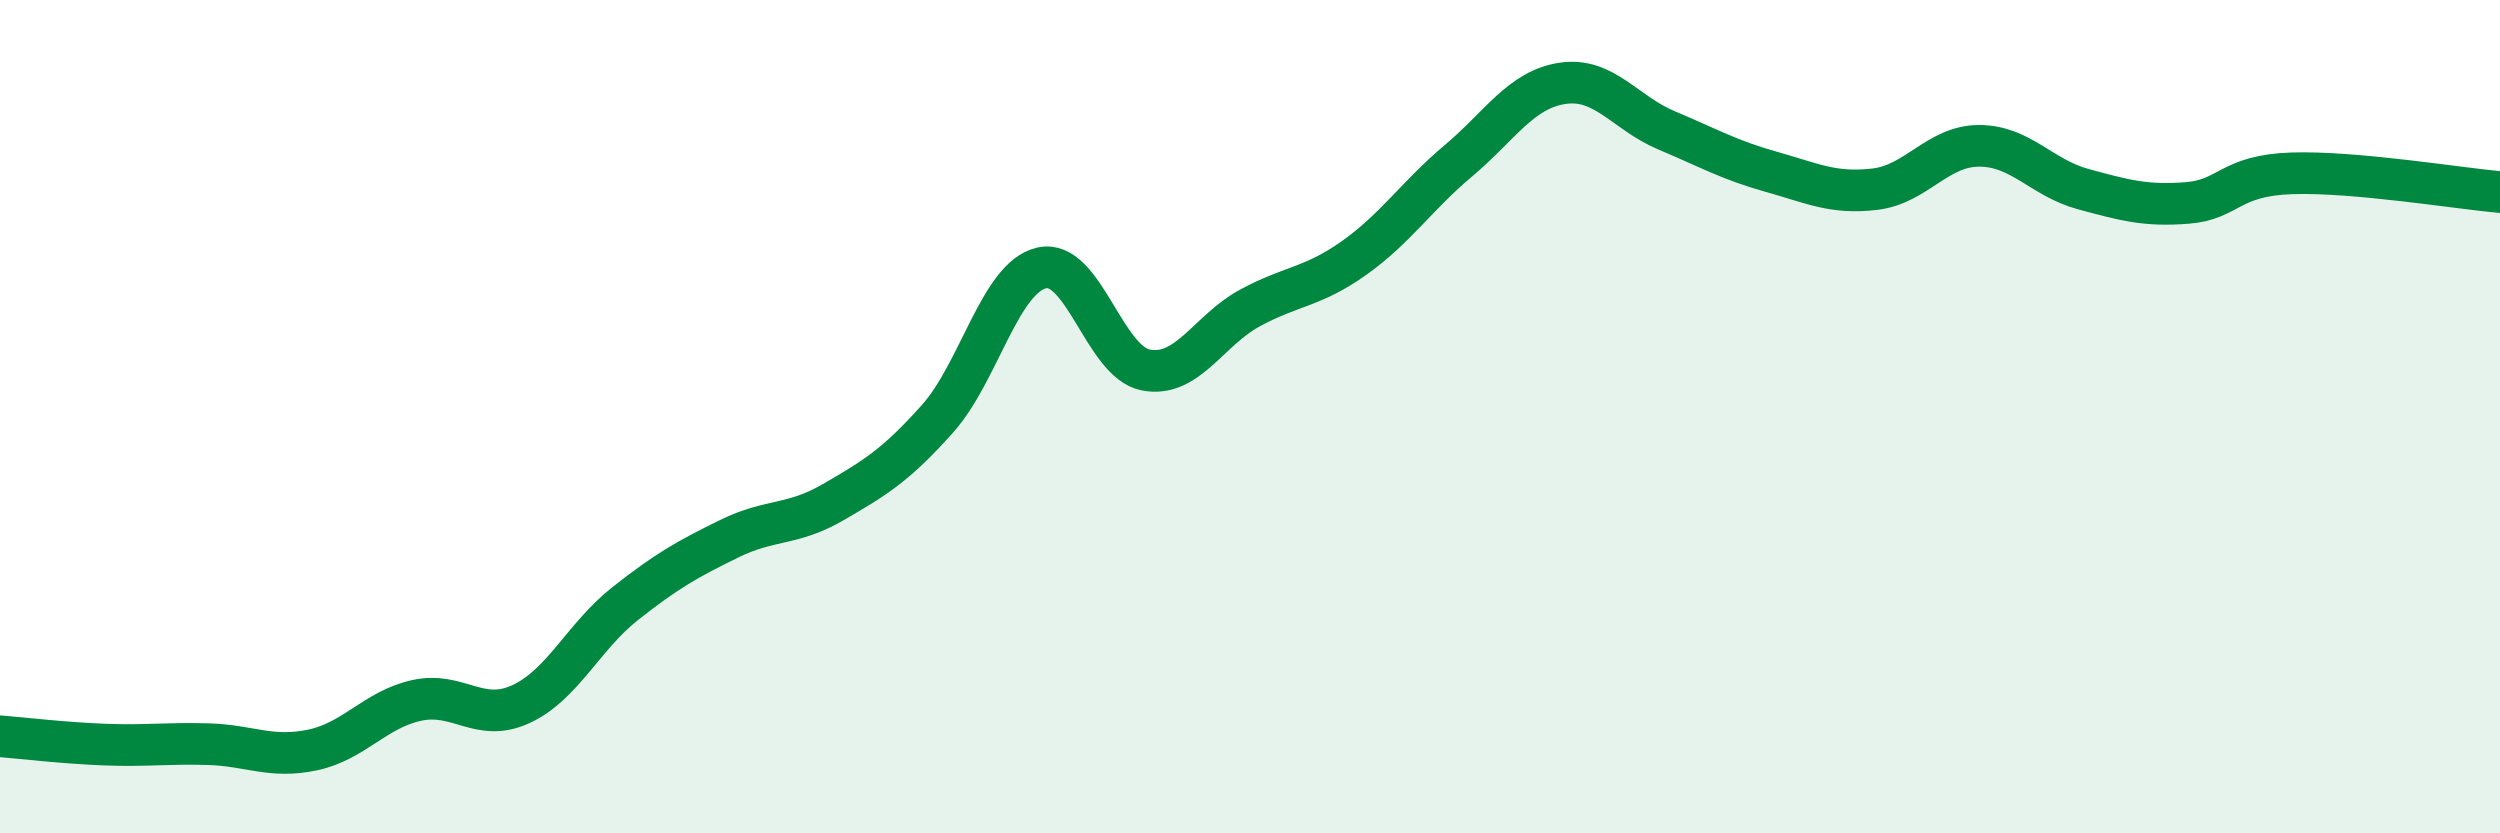 
    <svg width="60" height="20" viewBox="0 0 60 20" xmlns="http://www.w3.org/2000/svg">
      <path
        d="M 0,17.67 C 0.5,17.71 1.5,17.83 2.5,17.87 C 3.5,17.91 4,17.83 5,17.86 C 6,17.89 6.5,18.21 7.5,18 C 8.5,17.79 9,17.03 10,16.81 C 11,16.59 11.5,17.36 12.5,16.9 C 13.5,16.44 14,15.28 15,14.49 C 16,13.7 16.5,13.42 17.5,12.93 C 18.5,12.44 19,12.63 20,12.05 C 21,11.47 21.5,11.17 22.5,10.05 C 23.5,8.93 24,6.66 25,6.43 C 26,6.2 26.5,8.69 27.5,8.88 C 28.5,9.07 29,7.93 30,7.39 C 31,6.85 31.5,6.9 32.5,6.19 C 33.5,5.48 34,4.7 35,3.86 C 36,3.02 36.5,2.15 37.5,2 C 38.5,1.85 39,2.71 40,3.13 C 41,3.55 41.5,3.84 42.5,4.12 C 43.5,4.4 44,4.66 45,4.54 C 46,4.42 46.5,3.5 47.5,3.5 C 48.5,3.5 49,4.27 50,4.54 C 51,4.81 51.5,4.95 52.5,4.87 C 53.5,4.79 53.5,4.21 55,4.16 C 56.5,4.11 59,4.52 60,4.61L60 20L0 20Z"
        fill="#008740"
        opacity="0.1"
        stroke-linecap="round"
        stroke-linejoin="round"
      />
      <path
        d="M 0,17.67 C 0.5,17.71 1.5,17.83 2.5,17.87 C 3.5,17.91 4,17.83 5,17.86 C 6,17.89 6.5,18.21 7.5,18 C 8.5,17.79 9,17.03 10,16.81 C 11,16.59 11.5,17.36 12.5,16.9 C 13.5,16.44 14,15.28 15,14.49 C 16,13.7 16.5,13.42 17.5,12.93 C 18.5,12.44 19,12.63 20,12.05 C 21,11.47 21.5,11.17 22.5,10.05 C 23.5,8.93 24,6.66 25,6.43 C 26,6.2 26.5,8.69 27.5,8.88 C 28.5,9.07 29,7.93 30,7.39 C 31,6.85 31.5,6.9 32.5,6.19 C 33.5,5.48 34,4.7 35,3.86 C 36,3.02 36.5,2.15 37.5,2 C 38.5,1.85 39,2.71 40,3.13 C 41,3.55 41.5,3.84 42.5,4.12 C 43.5,4.4 44,4.66 45,4.54 C 46,4.42 46.5,3.5 47.5,3.5 C 48.5,3.5 49,4.27 50,4.54 C 51,4.81 51.5,4.95 52.5,4.87 C 53.5,4.79 53.5,4.21 55,4.16 C 56.5,4.11 59,4.52 60,4.61"
        stroke="#008740"
        stroke-width="1"
        fill="none"
        stroke-linecap="round"
        stroke-linejoin="round"
      />
    </svg>
  